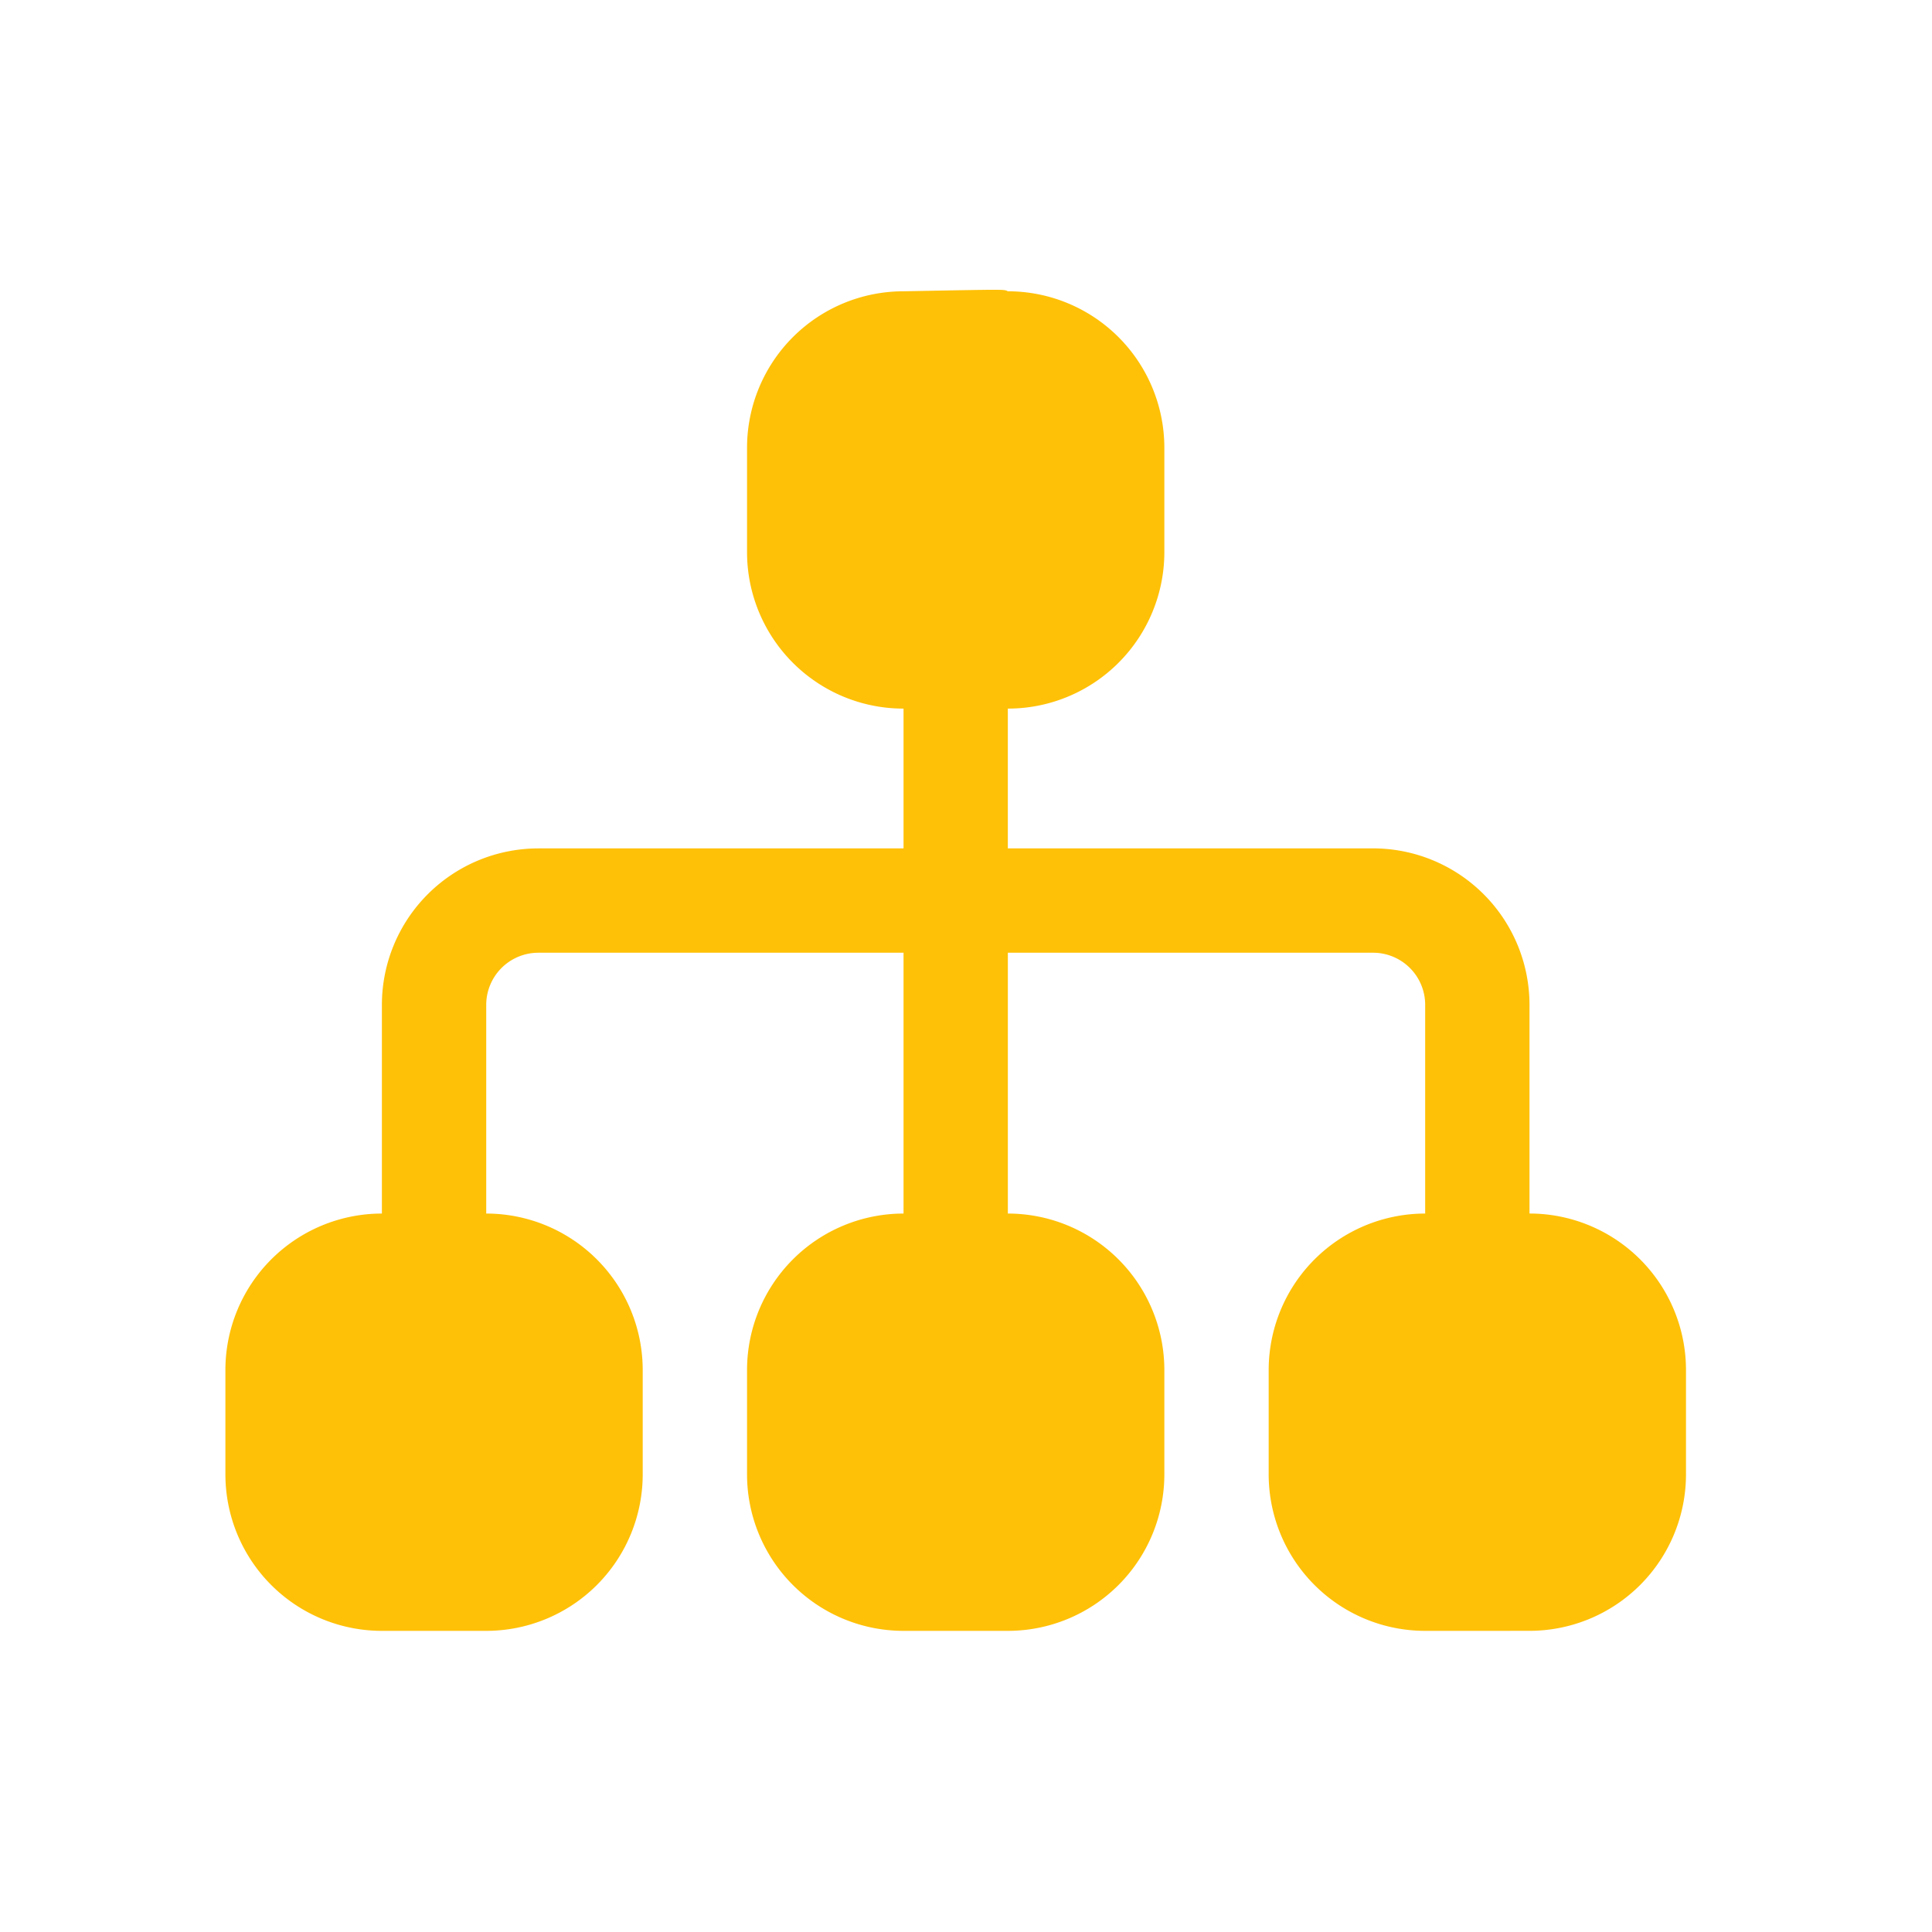 <svg xmlns="http://www.w3.org/2000/svg" xmlns:xlink="http://www.w3.org/1999/xlink" width="60" height="60" viewBox="0 0 60 60">
  <defs>
    <clipPath id="clip-dt_holistic-approach">
      <rect width="60" height="60"/>
    </clipPath>
  </defs>
  <g id="dt_holistic-approach" clip-path="url(#clip-dt_holistic-approach)">
    <path id="Path_3667" data-name="Path 3667" d="M37.26,41.648a4.861,4.861,0,0,1-4.86-4.86v-3.24a4.861,4.861,0,0,1,4.86-4.86v-6.48a1.618,1.618,0,0,0-1.62-1.62H24.3v8.1a4.861,4.861,0,0,1,4.86,4.86v3.24a4.861,4.861,0,0,1-4.86,4.86H21.06a4.861,4.861,0,0,1-4.86-4.86v-3.24a4.861,4.861,0,0,1,4.86-4.86v-8.1H9.72a1.62,1.62,0,0,0-1.62,1.62v6.48a4.861,4.861,0,0,1,4.86,4.86v3.24a4.861,4.861,0,0,1-4.86,4.86H4.86A4.861,4.861,0,0,1,0,36.788v-3.24a4.861,4.861,0,0,1,4.86-4.86v-6.48a4.861,4.861,0,0,1,4.86-4.86H21.06V13.006a4.838,4.838,0,0,1-2.186-.518h0A4.861,4.861,0,0,1,16.2,8.146V4.906A4.861,4.861,0,0,1,21.06.046c3.28-.062,3.109-.062,3.24,0a4.861,4.861,0,0,1,4.86,4.86v3.24a4.861,4.861,0,0,1-2.675,4.342h0a4.838,4.838,0,0,1-2.186.518v4.341H35.64a4.861,4.861,0,0,1,4.86,4.86v6.48a4.861,4.861,0,0,1,4.86,4.86h0v3.24a4.861,4.861,0,0,1-4.86,4.86Z" transform="translate(7 9)" fill="#ffc107"/>
  </g>
</svg>
